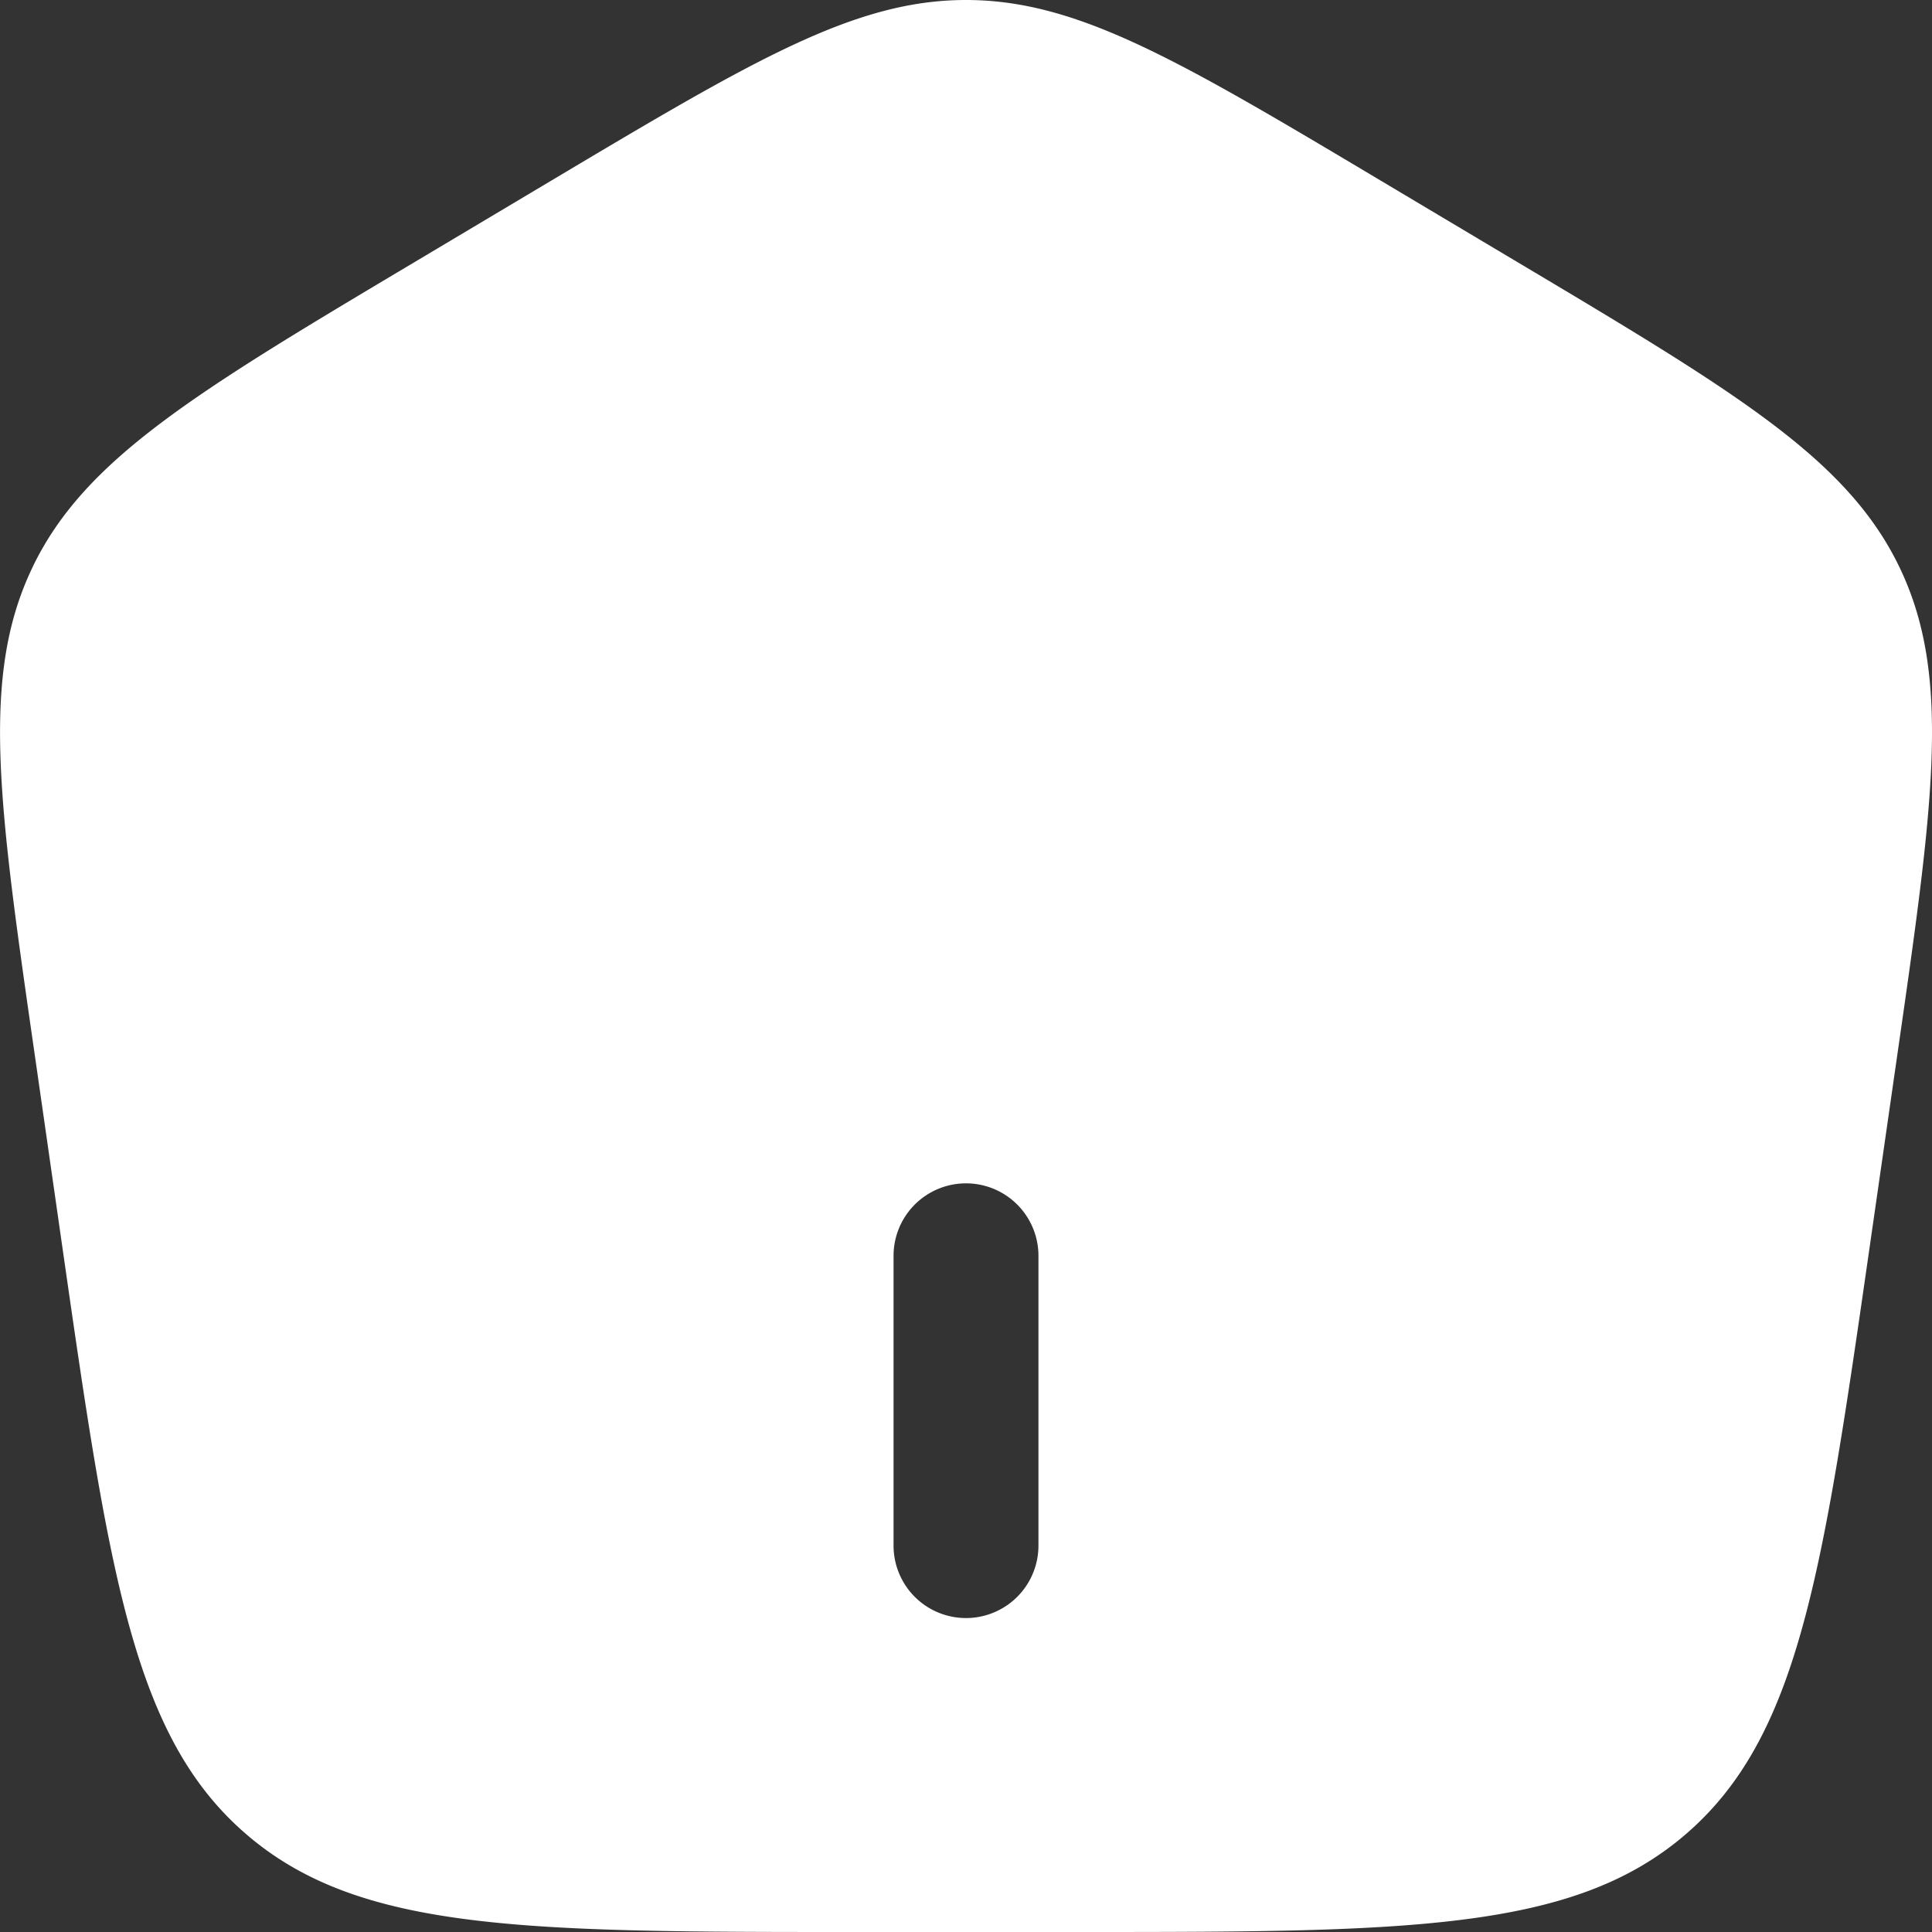 <svg xmlns="http://www.w3.org/2000/svg" width="30" height="30" fill="none" viewBox="0 0 30 30">
  <rect x="0" y="0" width="30" height="30" fill="#333333" stroke="none"/>
  <path fill="#fff" fill-rule="evenodd" d="M.503 8.813c-.81 1.69-.525 3.668.045 7.624l.417 2.905c.73 5.082 1.096 7.622 2.859 9.14C5.586 30 8.17 30 13.34 30h3.318c5.17 0 7.755 0 9.518-1.518 1.762-1.518 2.128-4.058 2.859-9.14l.418-2.905c.57-3.956.855-5.934.044-7.625-.812-1.69-2.537-2.719-5.988-4.774L21.432 2.8C18.3.933 16.732 0 15 0c-1.73 0-3.298.933-6.432 2.8L6.491 4.038C3.04 6.093 1.314 7.122.503 8.812ZM15 25.125A1.125 1.125 0 0 1 13.875 24v-4.5a1.125 1.125 0 1 1 2.25 0V24A1.125 1.125 0 0 1 15 25.125Z" clip-rule="evenodd"/>
</svg>
